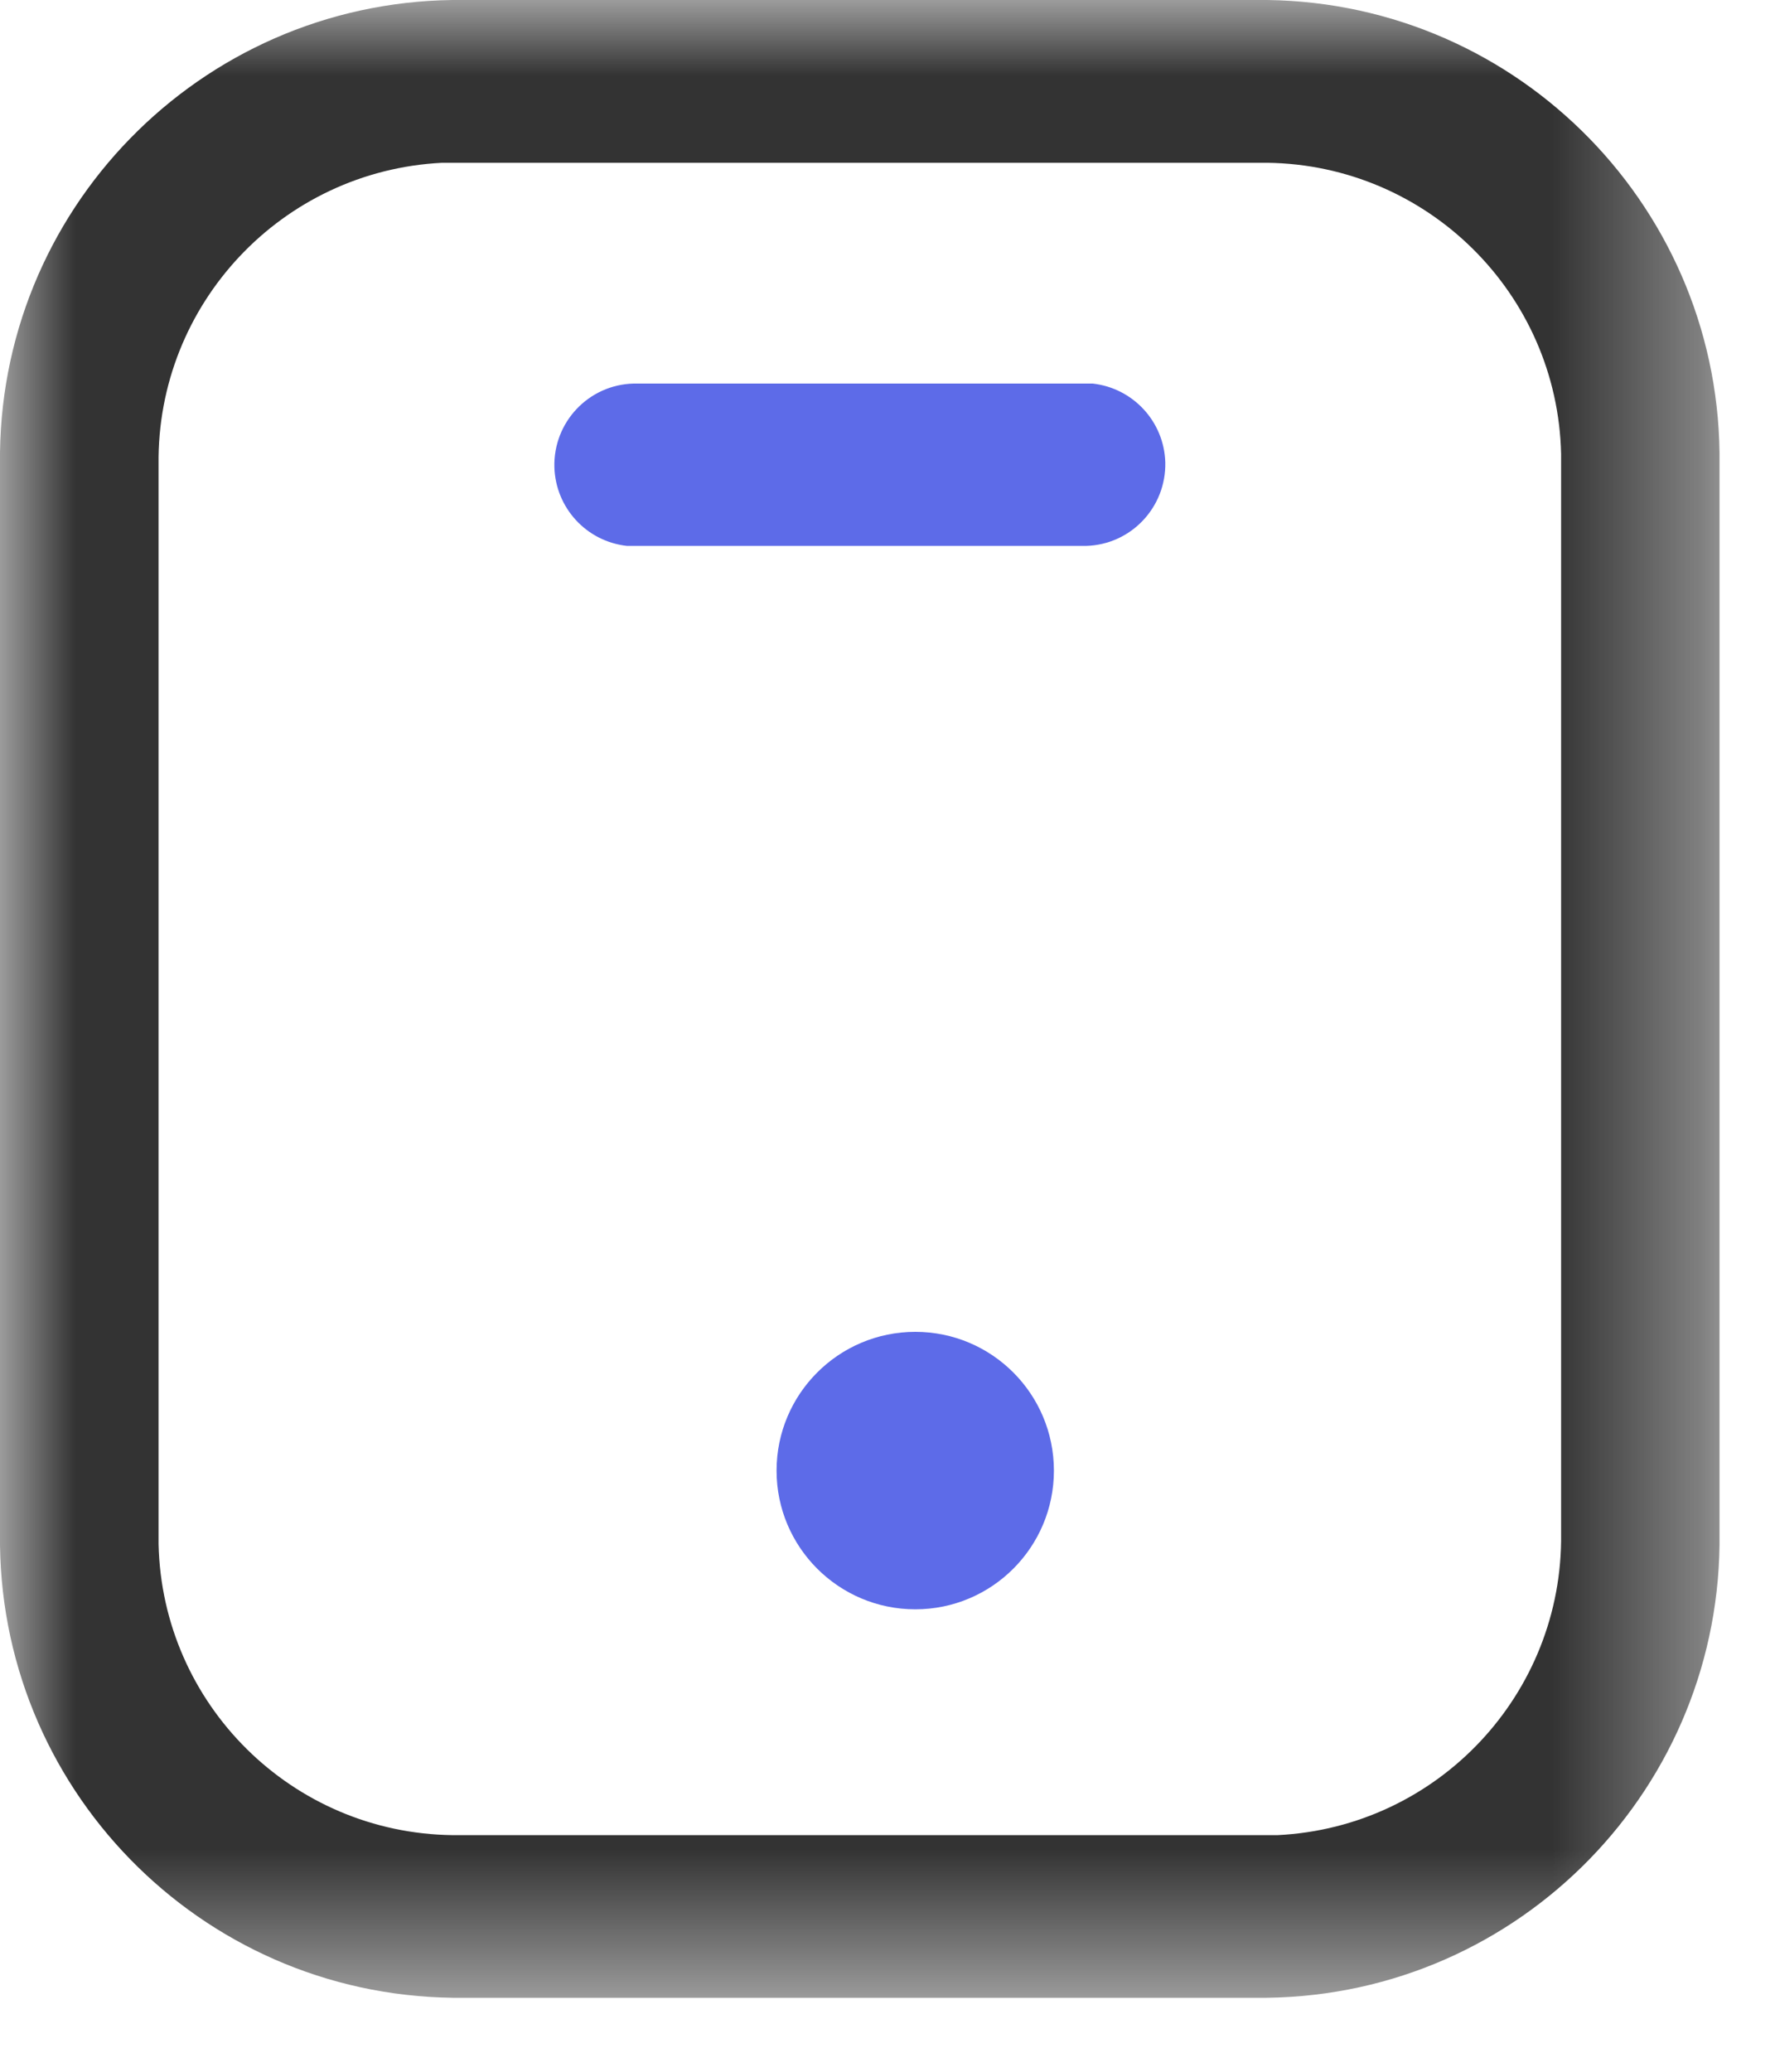 <?xml version="1.0" encoding="UTF-8"?>
<svg width="12px" height="14px" viewBox="0 0 12 14" version="1.1" xmlns="http://www.w3.org/2000/svg" xmlns:xlink="http://www.w3.org/1999/xlink">
    <!-- Generator: Sketch 58 (84663) - https://sketch.com -->
    <title>编组</title>
    <desc>Created with Sketch.</desc>
    <defs>
        <polygon id="path-1" points="3.57227582e-05 0 11.625 0 11.625 13.5 3.57227582e-05 13.5"></polygon>
    </defs>
    <g id="页面-1" stroke="none" stroke-width="1" fill="none" fill-rule="evenodd">
        <g id="登录_教培注册" transform="translate(-732, -408)">
            <g id="编组-4" transform="translate(340, 239)">
                <g id="编组" transform="translate(376, 40)">
                    <g id="编组-3" transform="translate(0, 60)">
                        <g id="编组">
                            <g id="输入框1" transform="translate(0, 56)">
                                <g id="编组" transform="translate(16, 13)">
                                    <g>
                                        <mask id="mask-2" fill="white">
                                            <use xlink:href="#path-1"></use>
                                        </mask>
                                        <g id="Clip-2"></g>
                                        <path d="M8.566,12.401 L3.06,12.401 C1.975,12.388 1.096,11.518 1.072,10.434 L1.072,10.36 L1.072,3.139 C1.059,2.055 1.906,1.154 2.989,1.1 L3.06,1.1 L8.567,1.1 C9.651,1.114 10.53,1.984 10.554,3.068 L10.554,3.141 L10.554,10.362 C10.568,11.446 9.721,12.348 8.637,12.401 L8.566,12.401 Z M8.566,13.5 C10.278,13.478 11.647,12.072 11.625,10.36 L11.625,3.139 C11.647,1.428 10.278,0.022 8.566,-3.75e-05 L3.06,-3.75e-05 C1.348,0.022 -0.022,1.428 0,3.139 L0,10.36 C-0.022,12.072 1.348,13.478 3.06,13.5 L8.566,13.5 Z" id="Fill-1" fill="#333333" mask="url(#mask-2)"></path>
                                    </g>
                                    <path d="M7.342,3.689 C7.646,3.681 7.885,3.428 7.878,3.124 C7.87,2.849 7.66,2.622 7.387,2.592 L7.342,2.592 L4.283,2.592 C3.979,2.6 3.74,2.853 3.748,3.157 C3.756,3.432 3.965,3.659 4.239,3.689 L4.283,3.689 L7.342,3.689 Z" id="路径" fill="#5D6BE8"></path>
                                    <path d="M6.188,9 C6.706,9 7.125,9.42 7.125,9.938 C7.125,10.455 6.706,10.875 6.188,10.875 C5.67,10.875 5.25,10.455 5.25,9.938 C5.25,9.42 5.67,9 6.188,9" id="Fill-3" fill="#5D6BE8"></path>
                                </g>
                            </g>
                        </g>
                    </g>
                </g>
            </g>
        </g>
    </g>
</svg>